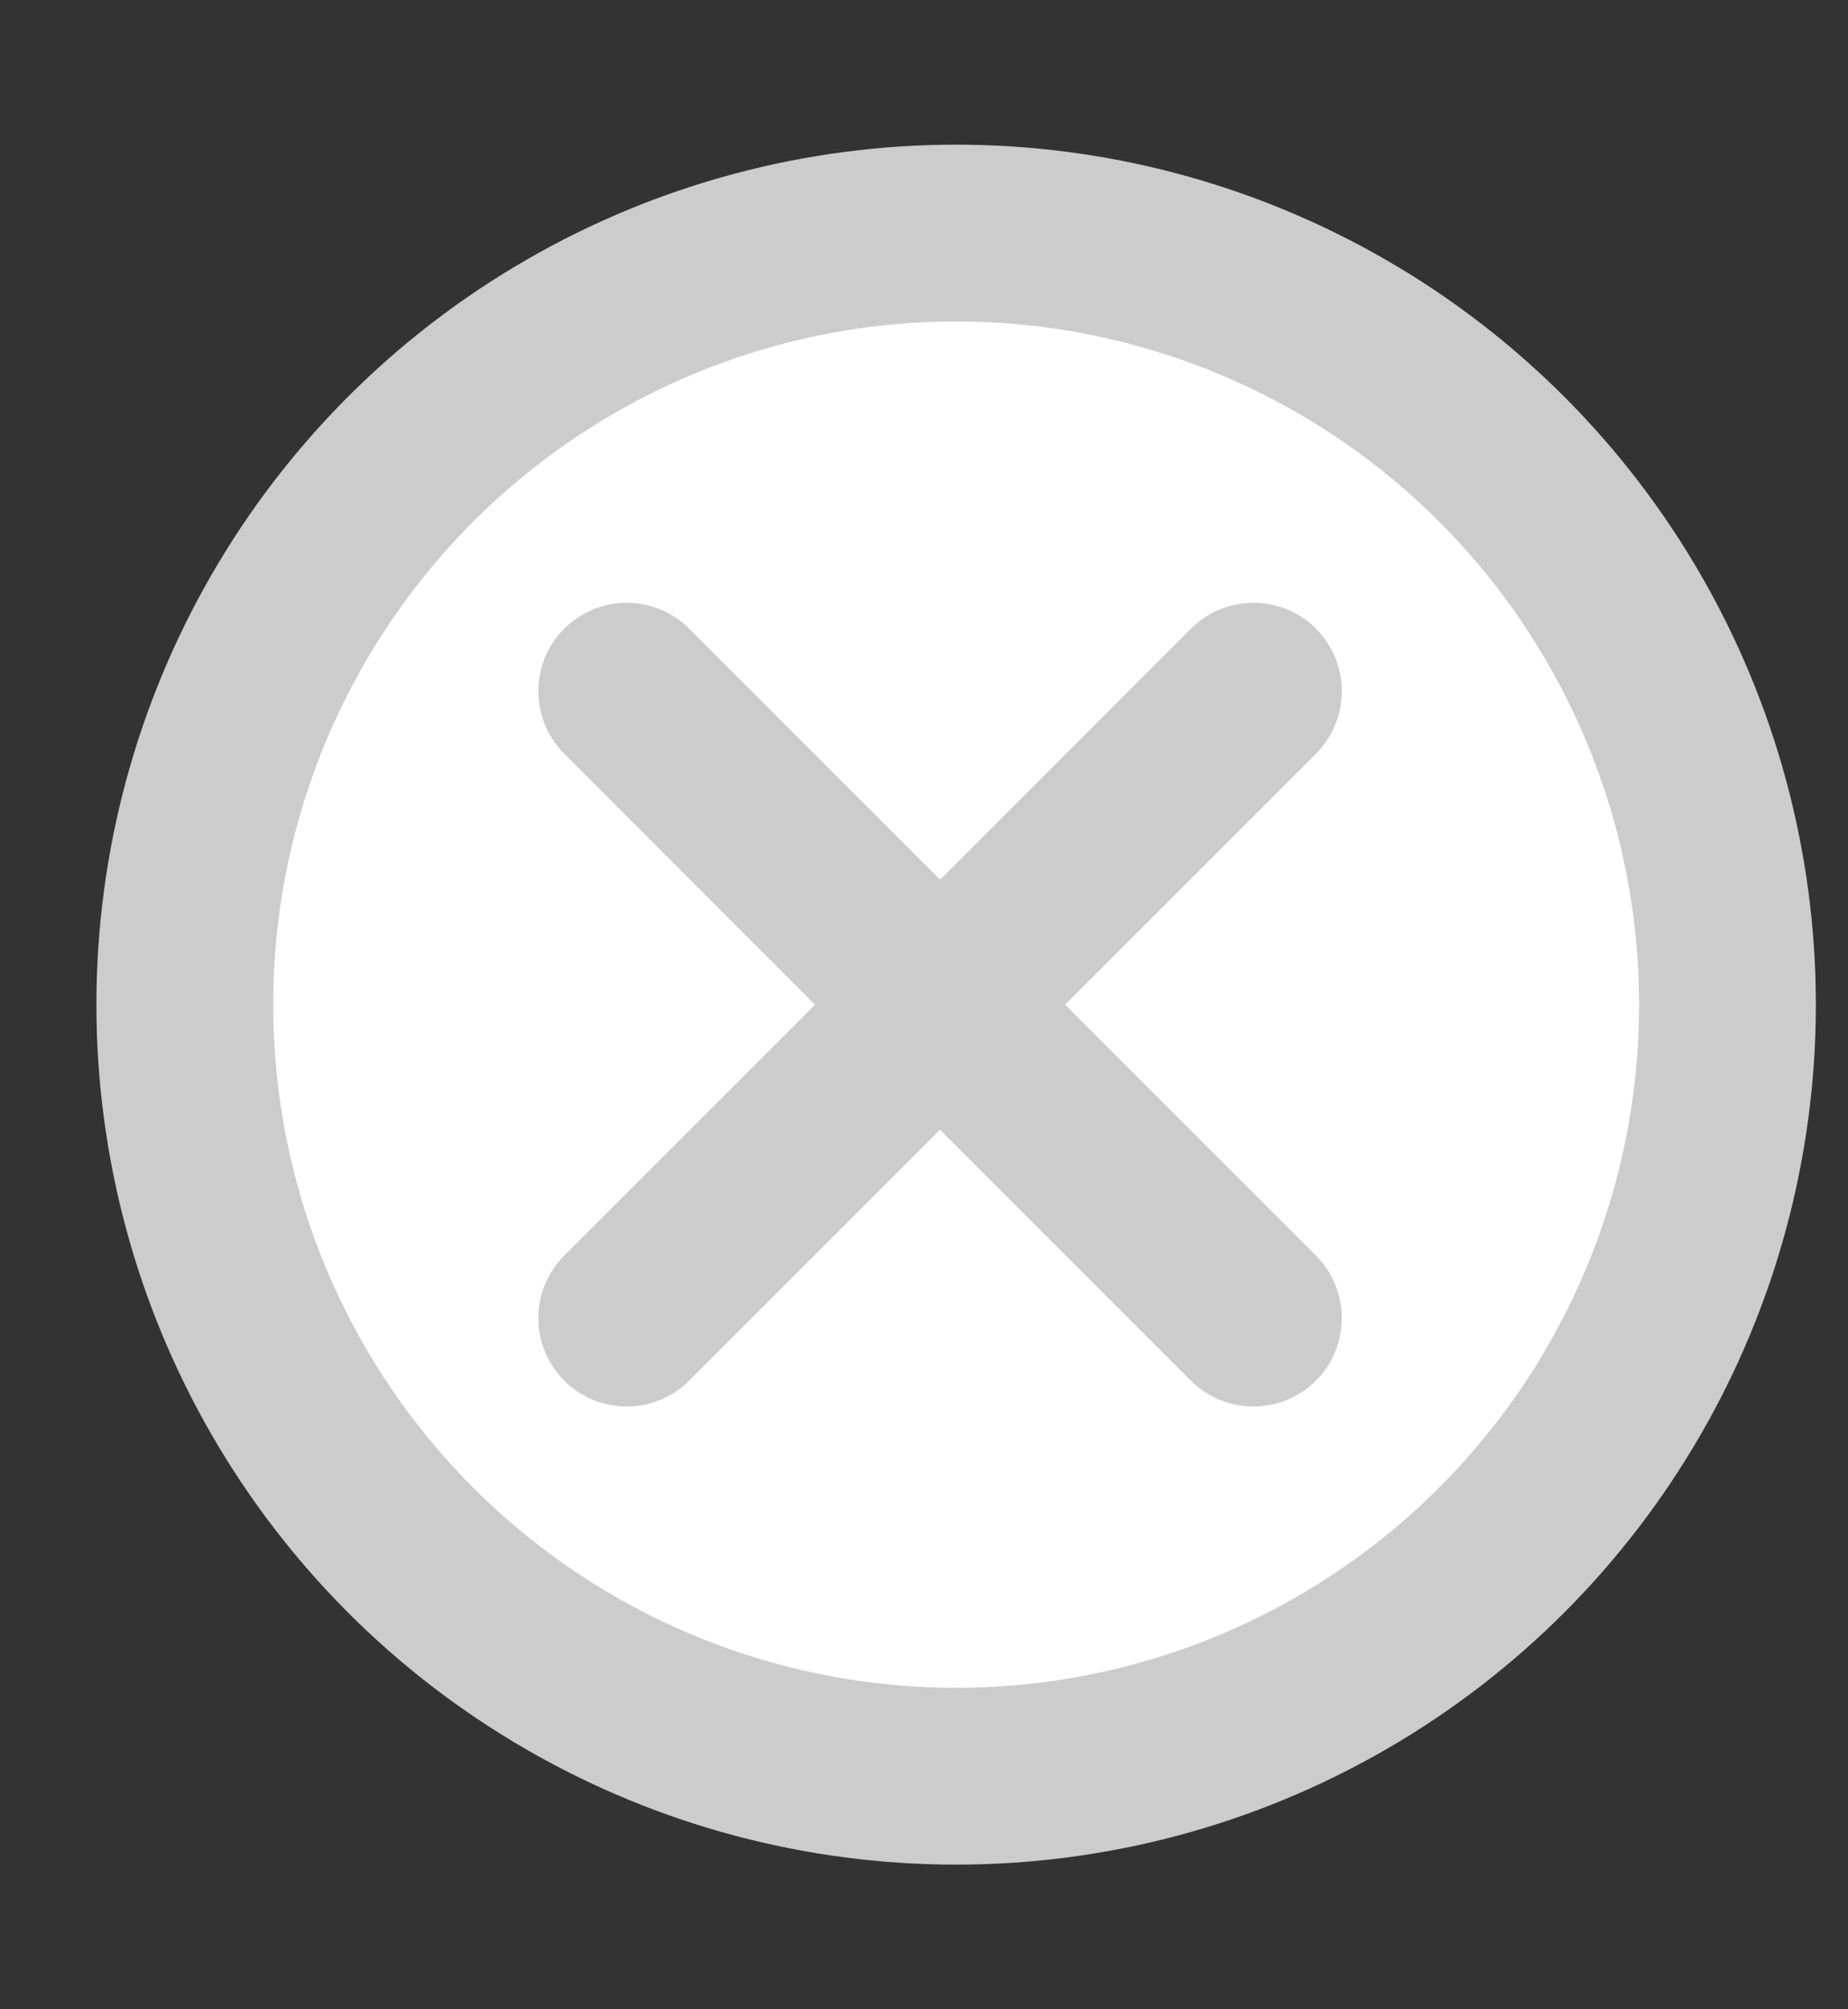 <svg id="Layer_1" data-name="Layer 1" xmlns="http://www.w3.org/2000/svg" viewBox="0 0 115 125"><rect x="0" y="0" width="115" height="125" fill="#333333" stroke="none"/><defs><style>.cls-1{fill:#fff;stroke:#ccc;stroke-linecap:round;stroke-miterlimit:10;stroke-width:11px;}</style></defs><title>X Close Icon</title><circle class="cls-1" cx="59.5" cy="62.5" r="48"/><line class="cls-1" x1="39" y1="43" x2="78" y2="82"/><line class="cls-1" x1="78" y1="43" x2="39" y2="82"/></svg>